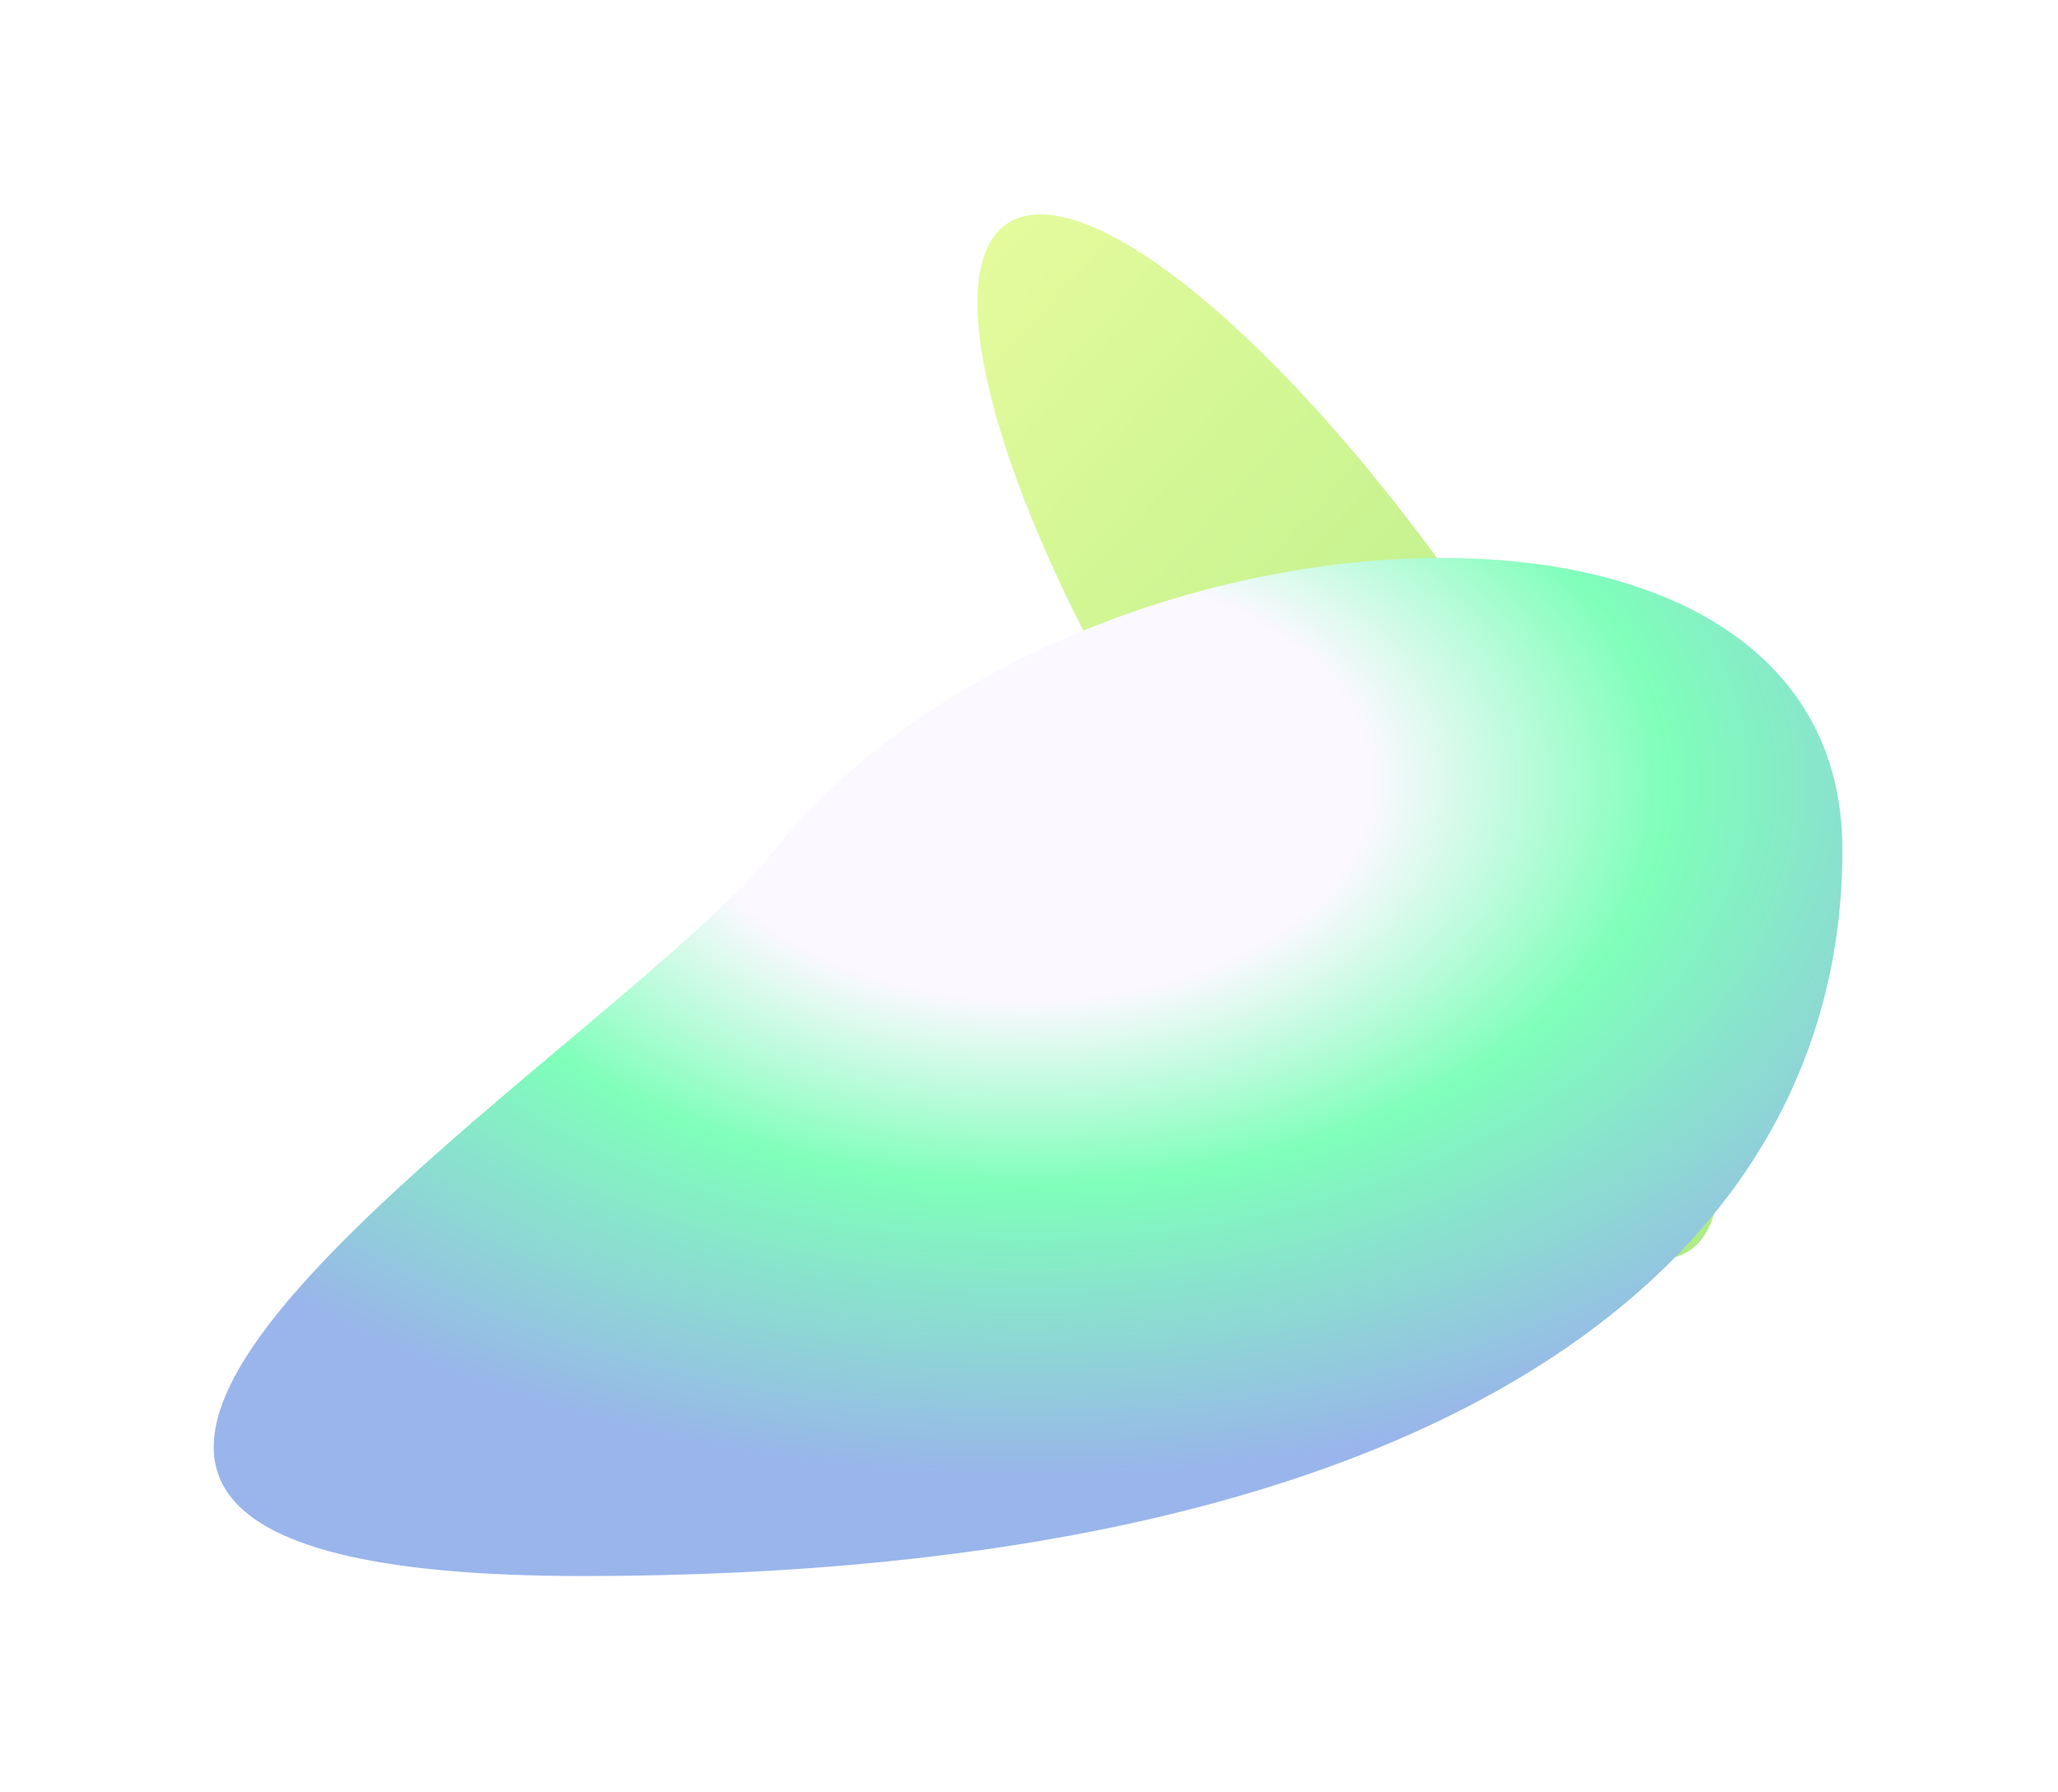 <svg viewBox="0 0 997 868" fill="none" xmlns="http://www.w3.org/2000/svg">
<g opacity="0.5">
<g filter="url(#filter0_f_1412_783)">
<ellipse cx="298.487" cy="85.629" rx="298.487" ry="85.629" transform="matrix(0.544 0.839 -0.899 0.437 567.817 69.247)" fill="url(#paint0_linear_1412_783)"/>
</g>
<g filter="url(#filter1_f_1412_783)">
<path d="M282.233 763.559C696.282 763.559 892.561 614.144 892.561 411.739C892.561 209.334 514.011 237.506 375.364 411.739C292.032 516.459 -131.817 763.559 282.233 763.559Z" fill="url(#paint1_radial_1412_783)"/>
</g>
</g>
<defs>
<filter id="filter0_f_1412_783" x="369.945" y="0.395" width="566.328" height="713.591" filterUnits="userSpaceOnUse" color-interpolation-filters="sRGB">
<feFlood flood-opacity="0" result="BackgroundImageFix"/>
<feBlend mode="normal" in="SourceGraphic" in2="BackgroundImageFix" result="shape"/>
<feGaussianBlur stdDeviation="51.738" result="effect1_foregroundBlur_1412_783"/>
</filter>
<filter id="filter1_f_1412_783" x="0.054" y="166.827" width="995.982" height="700.207" filterUnits="userSpaceOnUse" color-interpolation-filters="sRGB">
<feFlood flood-opacity="0" result="BackgroundImageFix"/>
<feBlend mode="normal" in="SourceGraphic" in2="BackgroundImageFix" result="shape"/>
<feGaussianBlur stdDeviation="51.738" result="effect1_foregroundBlur_1412_783"/>
</filter>
<linearGradient id="paint0_linear_1412_783" x1="12.482" y1="115.775" x2="431.818" y2="-46.663" gradientUnits="userSpaceOnUse">
<stop stop-color="#C9F73A"/>
<stop offset="1" stop-color="#5EDA0B"/>
</linearGradient>
<radialGradient id="paint1_radial_1412_783" cx="0" cy="0" r="1" gradientUnits="userSpaceOnUse" gradientTransform="translate(498.045 379.548) rotate(90) scale(384.011 614.279)">
<stop offset="0.274" stop-color="#F7F2FF"/>
<stop offset="0.508" stop-color="#00FF75"/>
<stop offset="0.878" stop-color="#346BD7"/>
</radialGradient>
</defs>
</svg>

